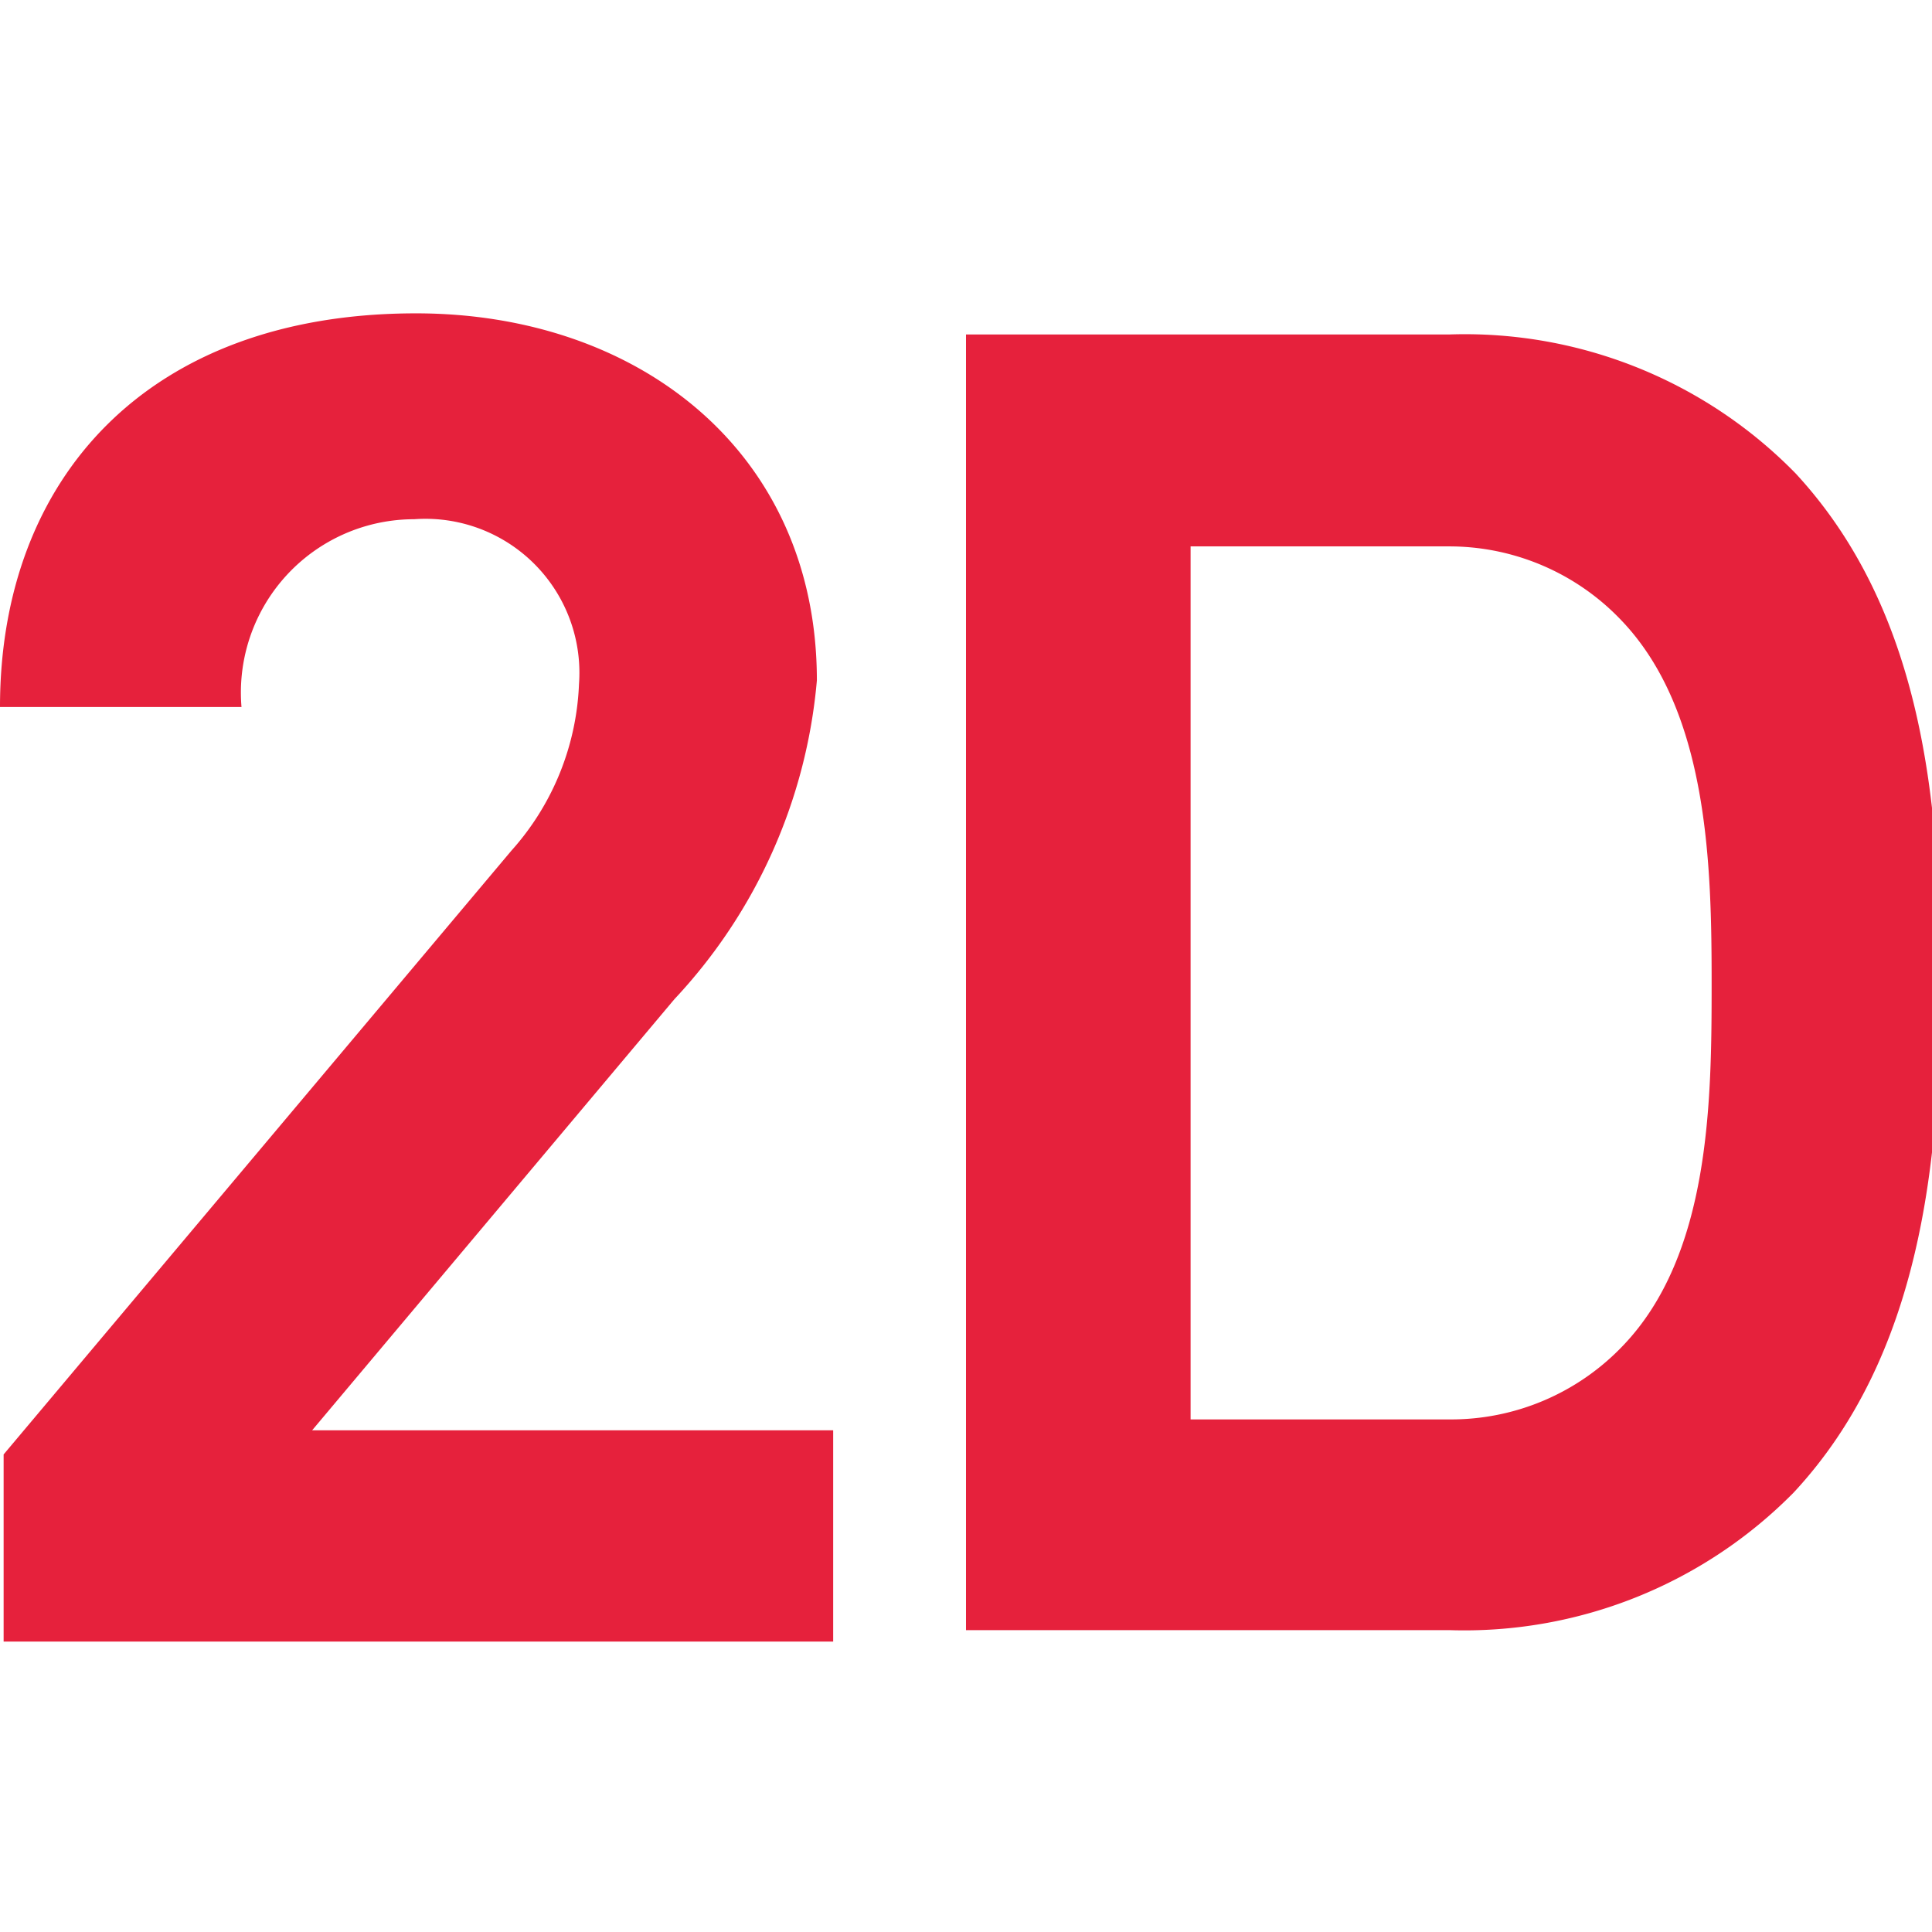 <svg id="Calque_1" data-name="Calque 1" xmlns="http://www.w3.org/2000/svg" viewBox="0 0 32 32"><defs><style>.cls-1{fill:#e6213c;}</style></defs><title>CmdConstraintMeshPlan de travail 1</title><path class="cls-1" d="M.06,27.19v-3.1l8.41-10a4.39,4.39,0,0,0,1.12-2.76A2.55,2.55,0,0,0,6.86,8.6,2.87,2.87,0,0,0,4,11.71H0C0,7.92,2.45,5.19,6.89,5.19c3.69,0,6.64,2.3,6.64,6.08a8.84,8.84,0,0,1-2.36,5.28l-6,7.14h8.63v3.5Z"/><path class="cls-1" d="M29.71,24.72A7.66,7.66,0,0,1,24,27H16V5.54h8a7.66,7.66,0,0,1,5.74,2.3c2.11,2.28,2.4,5.46,2.4,8.42S31.82,22.45,29.71,24.72ZM26.85,10.27A3.93,3.93,0,0,0,24,9.05H19.72V23.51H24a3.93,3.93,0,0,0,2.88-1.22c1.45-1.51,1.47-4.05,1.47-6S28.3,11.78,26.85,10.27Z"/></svg>